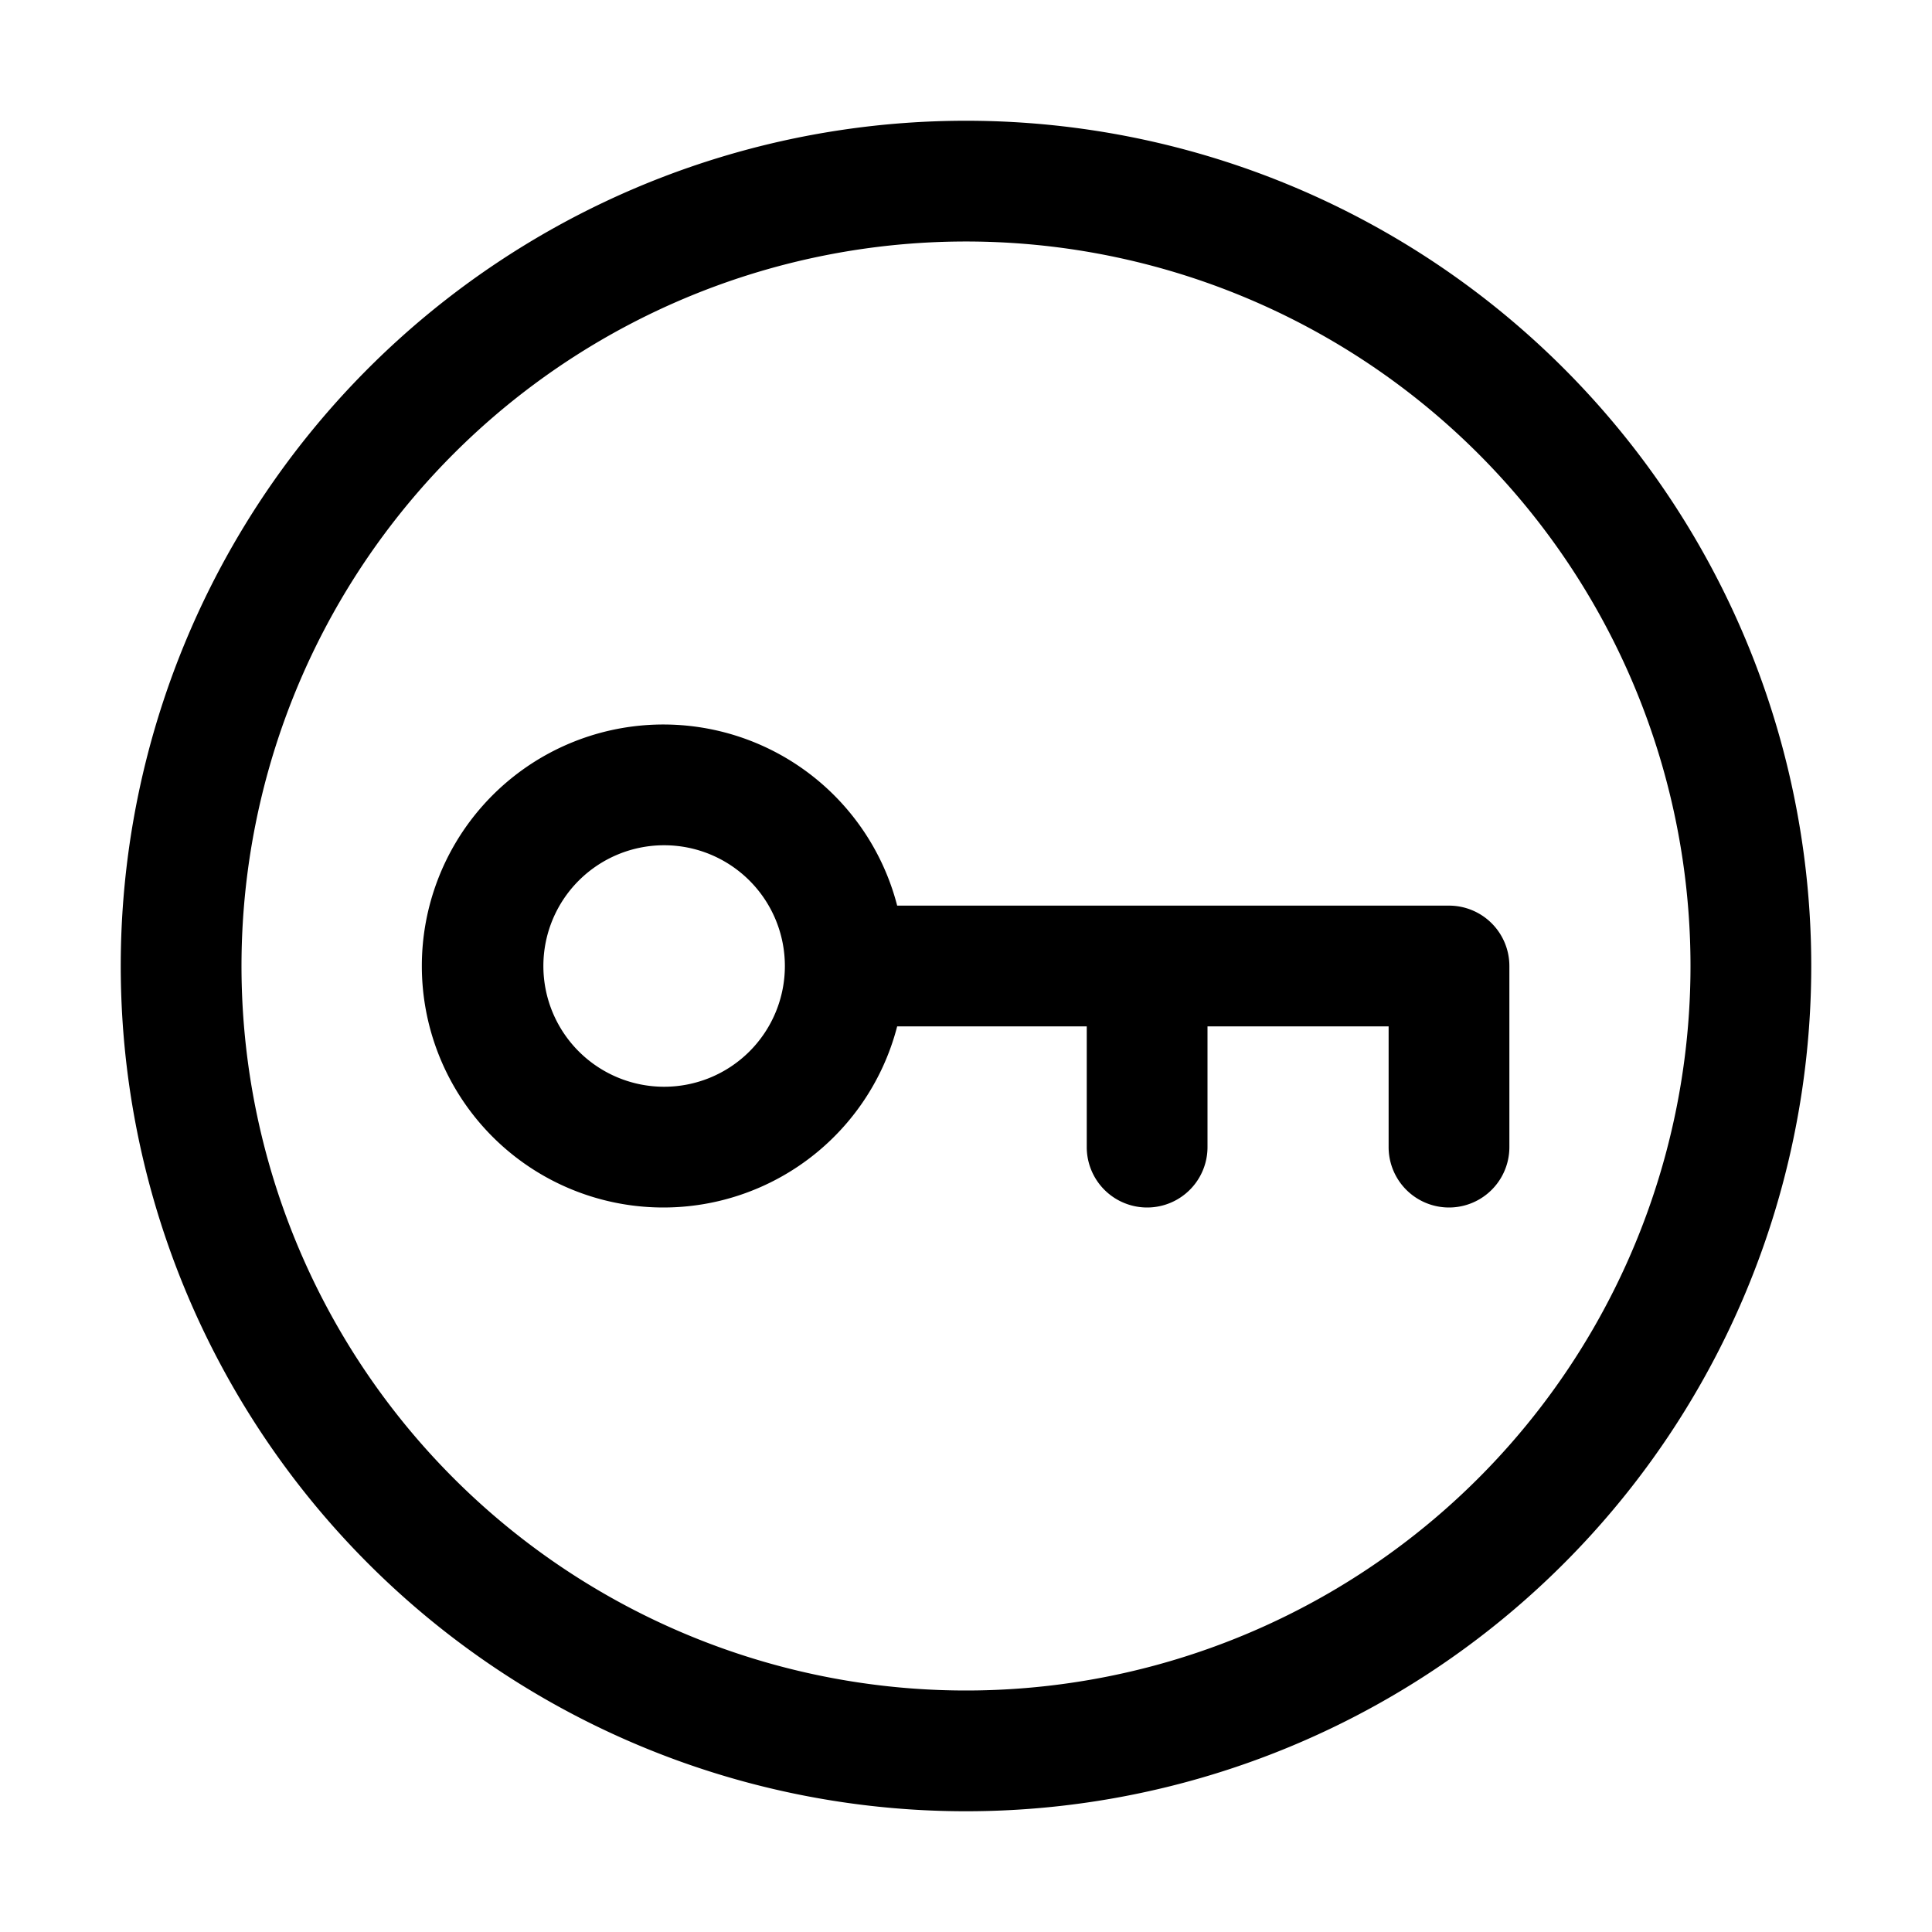 <svg xmlns="http://www.w3.org/2000/svg" height="32" width="32" viewBox="0 0 32 32"><title>key</title><g fill="#000000" class="nc-icon-wrapper"><g id="key"><path d="M16 2a14 14 0 1 0 14 14A14 14 0 0 0 16 2zm0 26a12 12 0 1 1 12-12 12 12 0 0 1-12 12z"></path><path d="M24 15h-9.14a4 4 0 1 0 0 2H18v2a1 1 0 0 0 2 0v-2h3v2a1 1 0 0 0 2 0v-3a1 1 0 0 0-1-1zm-13 3a2 2 0 1 1 2-2 2 2 0 0 1-2 2z"></path></g></g></svg>